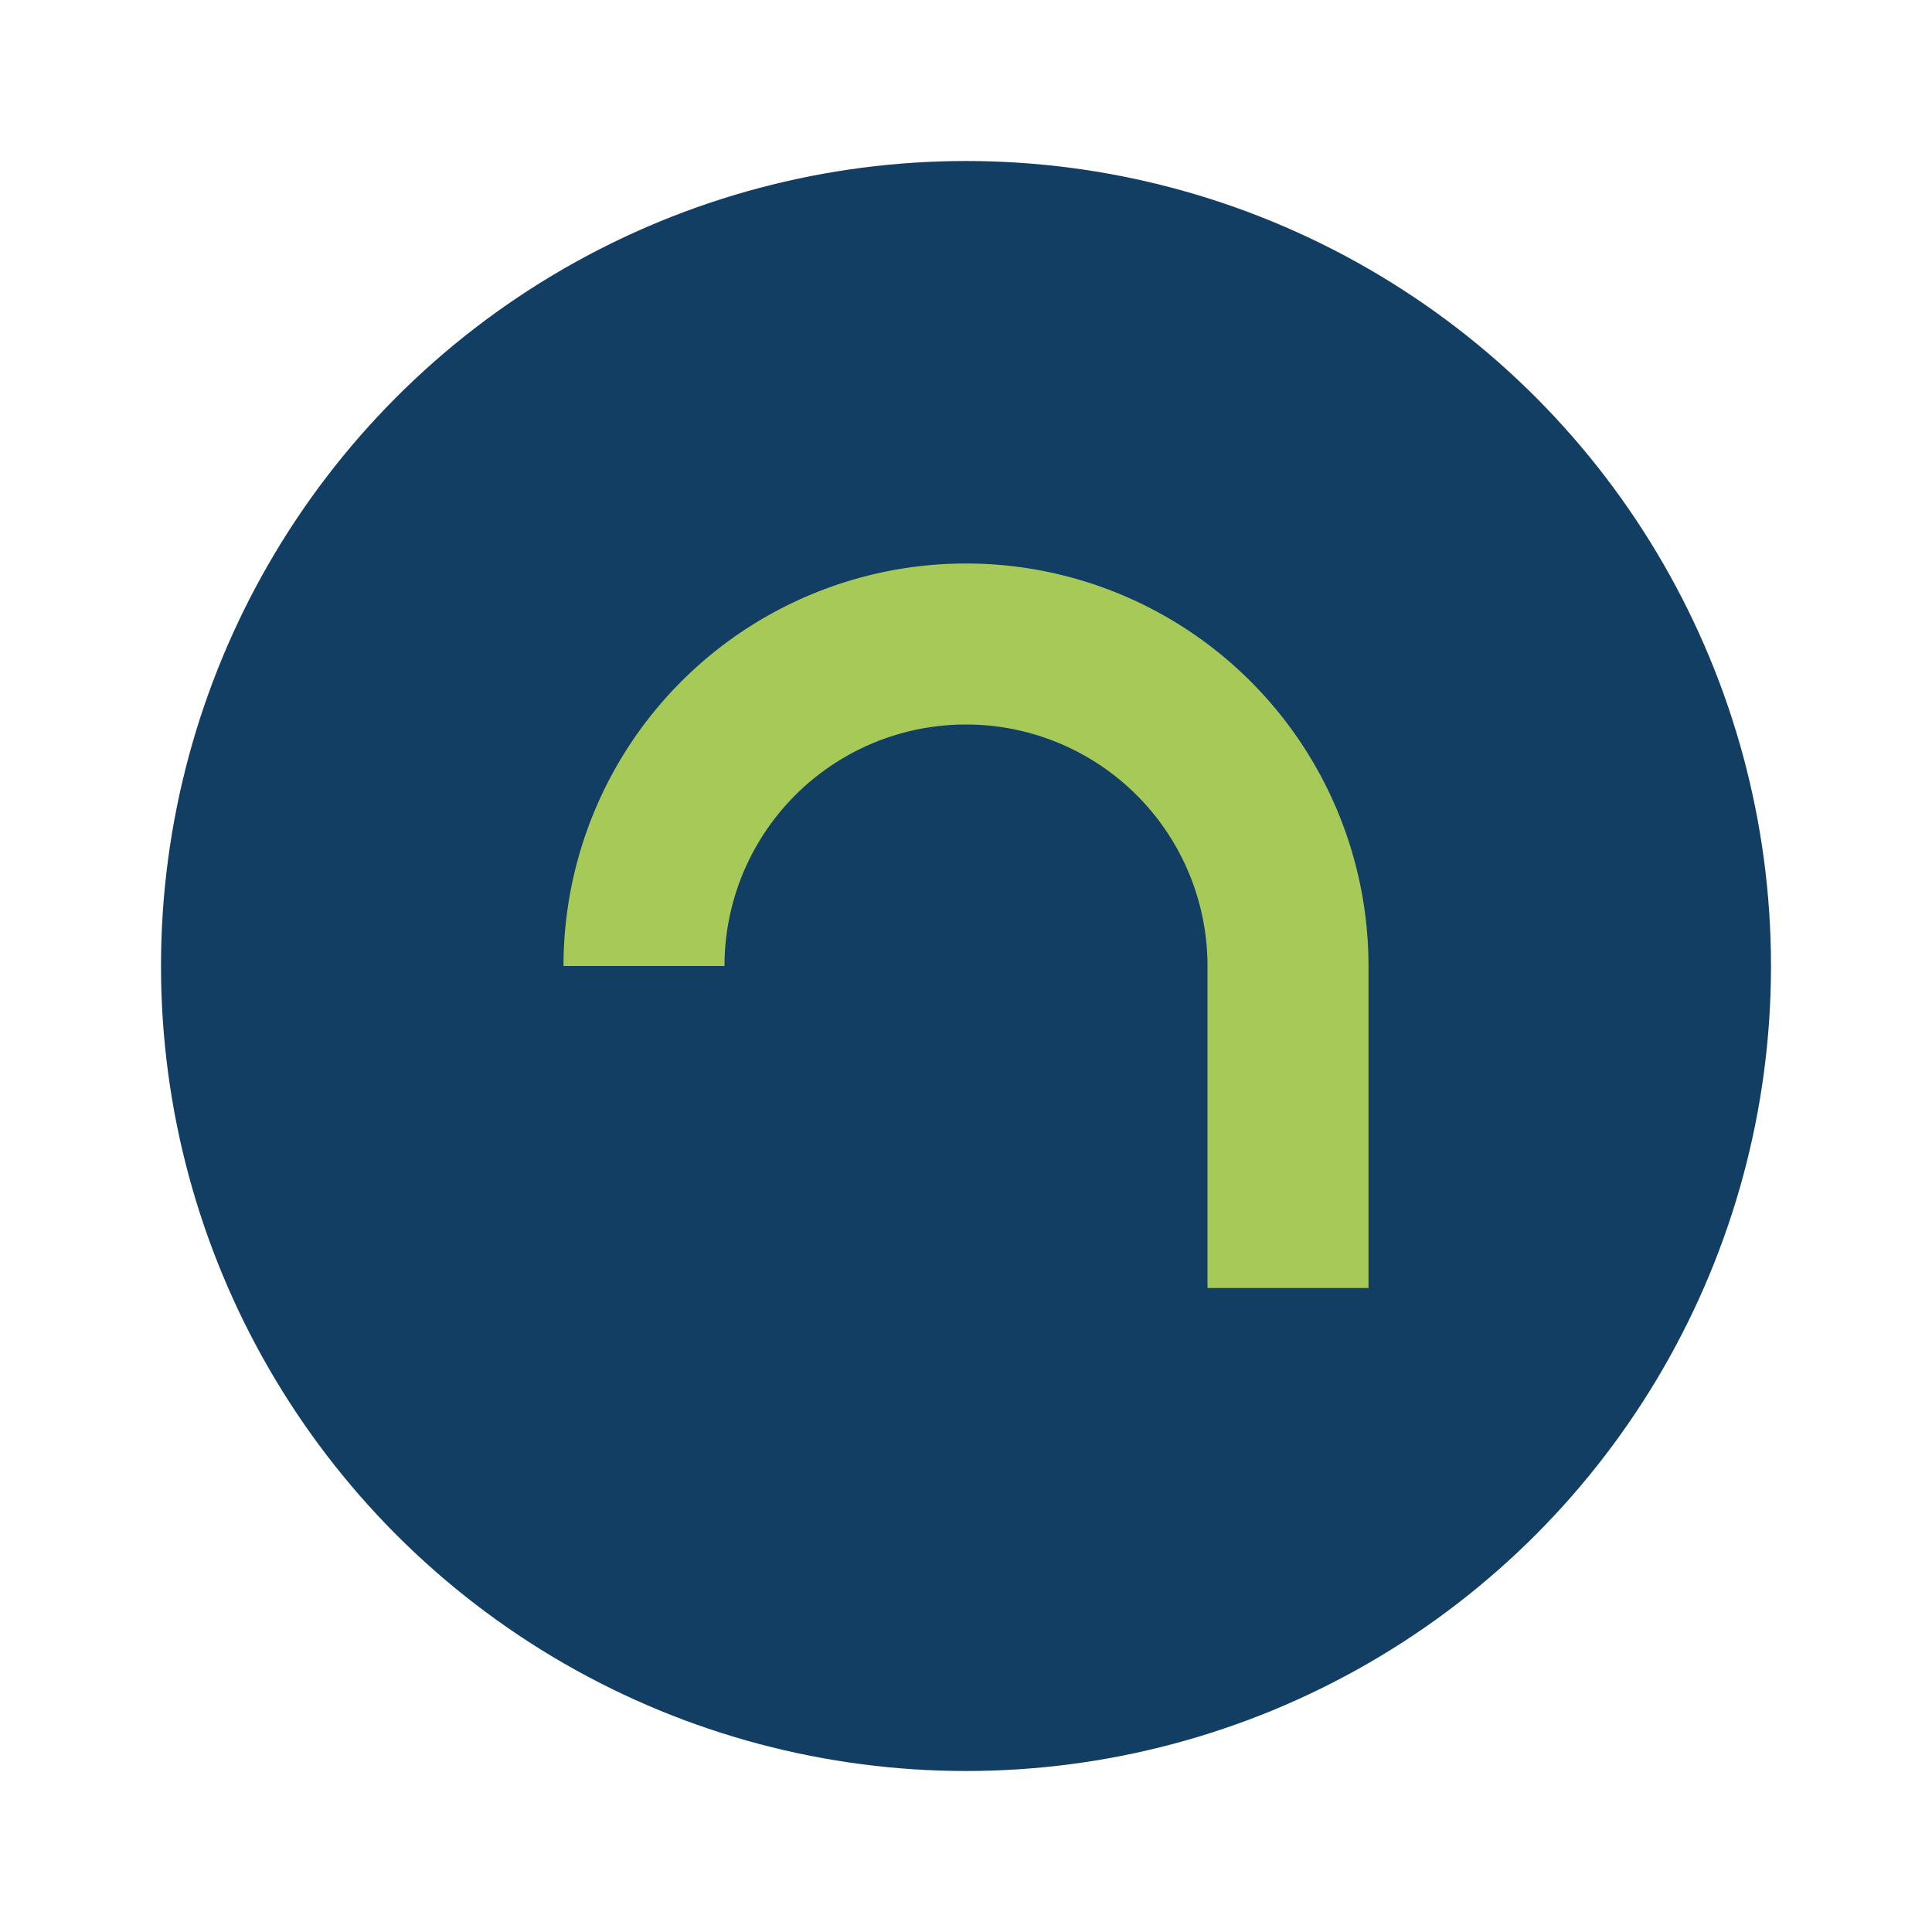 <?xml version="1.0" encoding="UTF-8"?>
<svg xmlns="http://www.w3.org/2000/svg" width="24" height="24" viewBox="0 0 24 24"><circle cx="12" cy="12" r="10" fill="#133E63"/><path d="M8 12a4 4 0 0 1 8 0v4" fill="none" stroke="#A7C957" stroke-width="2"/></svg>